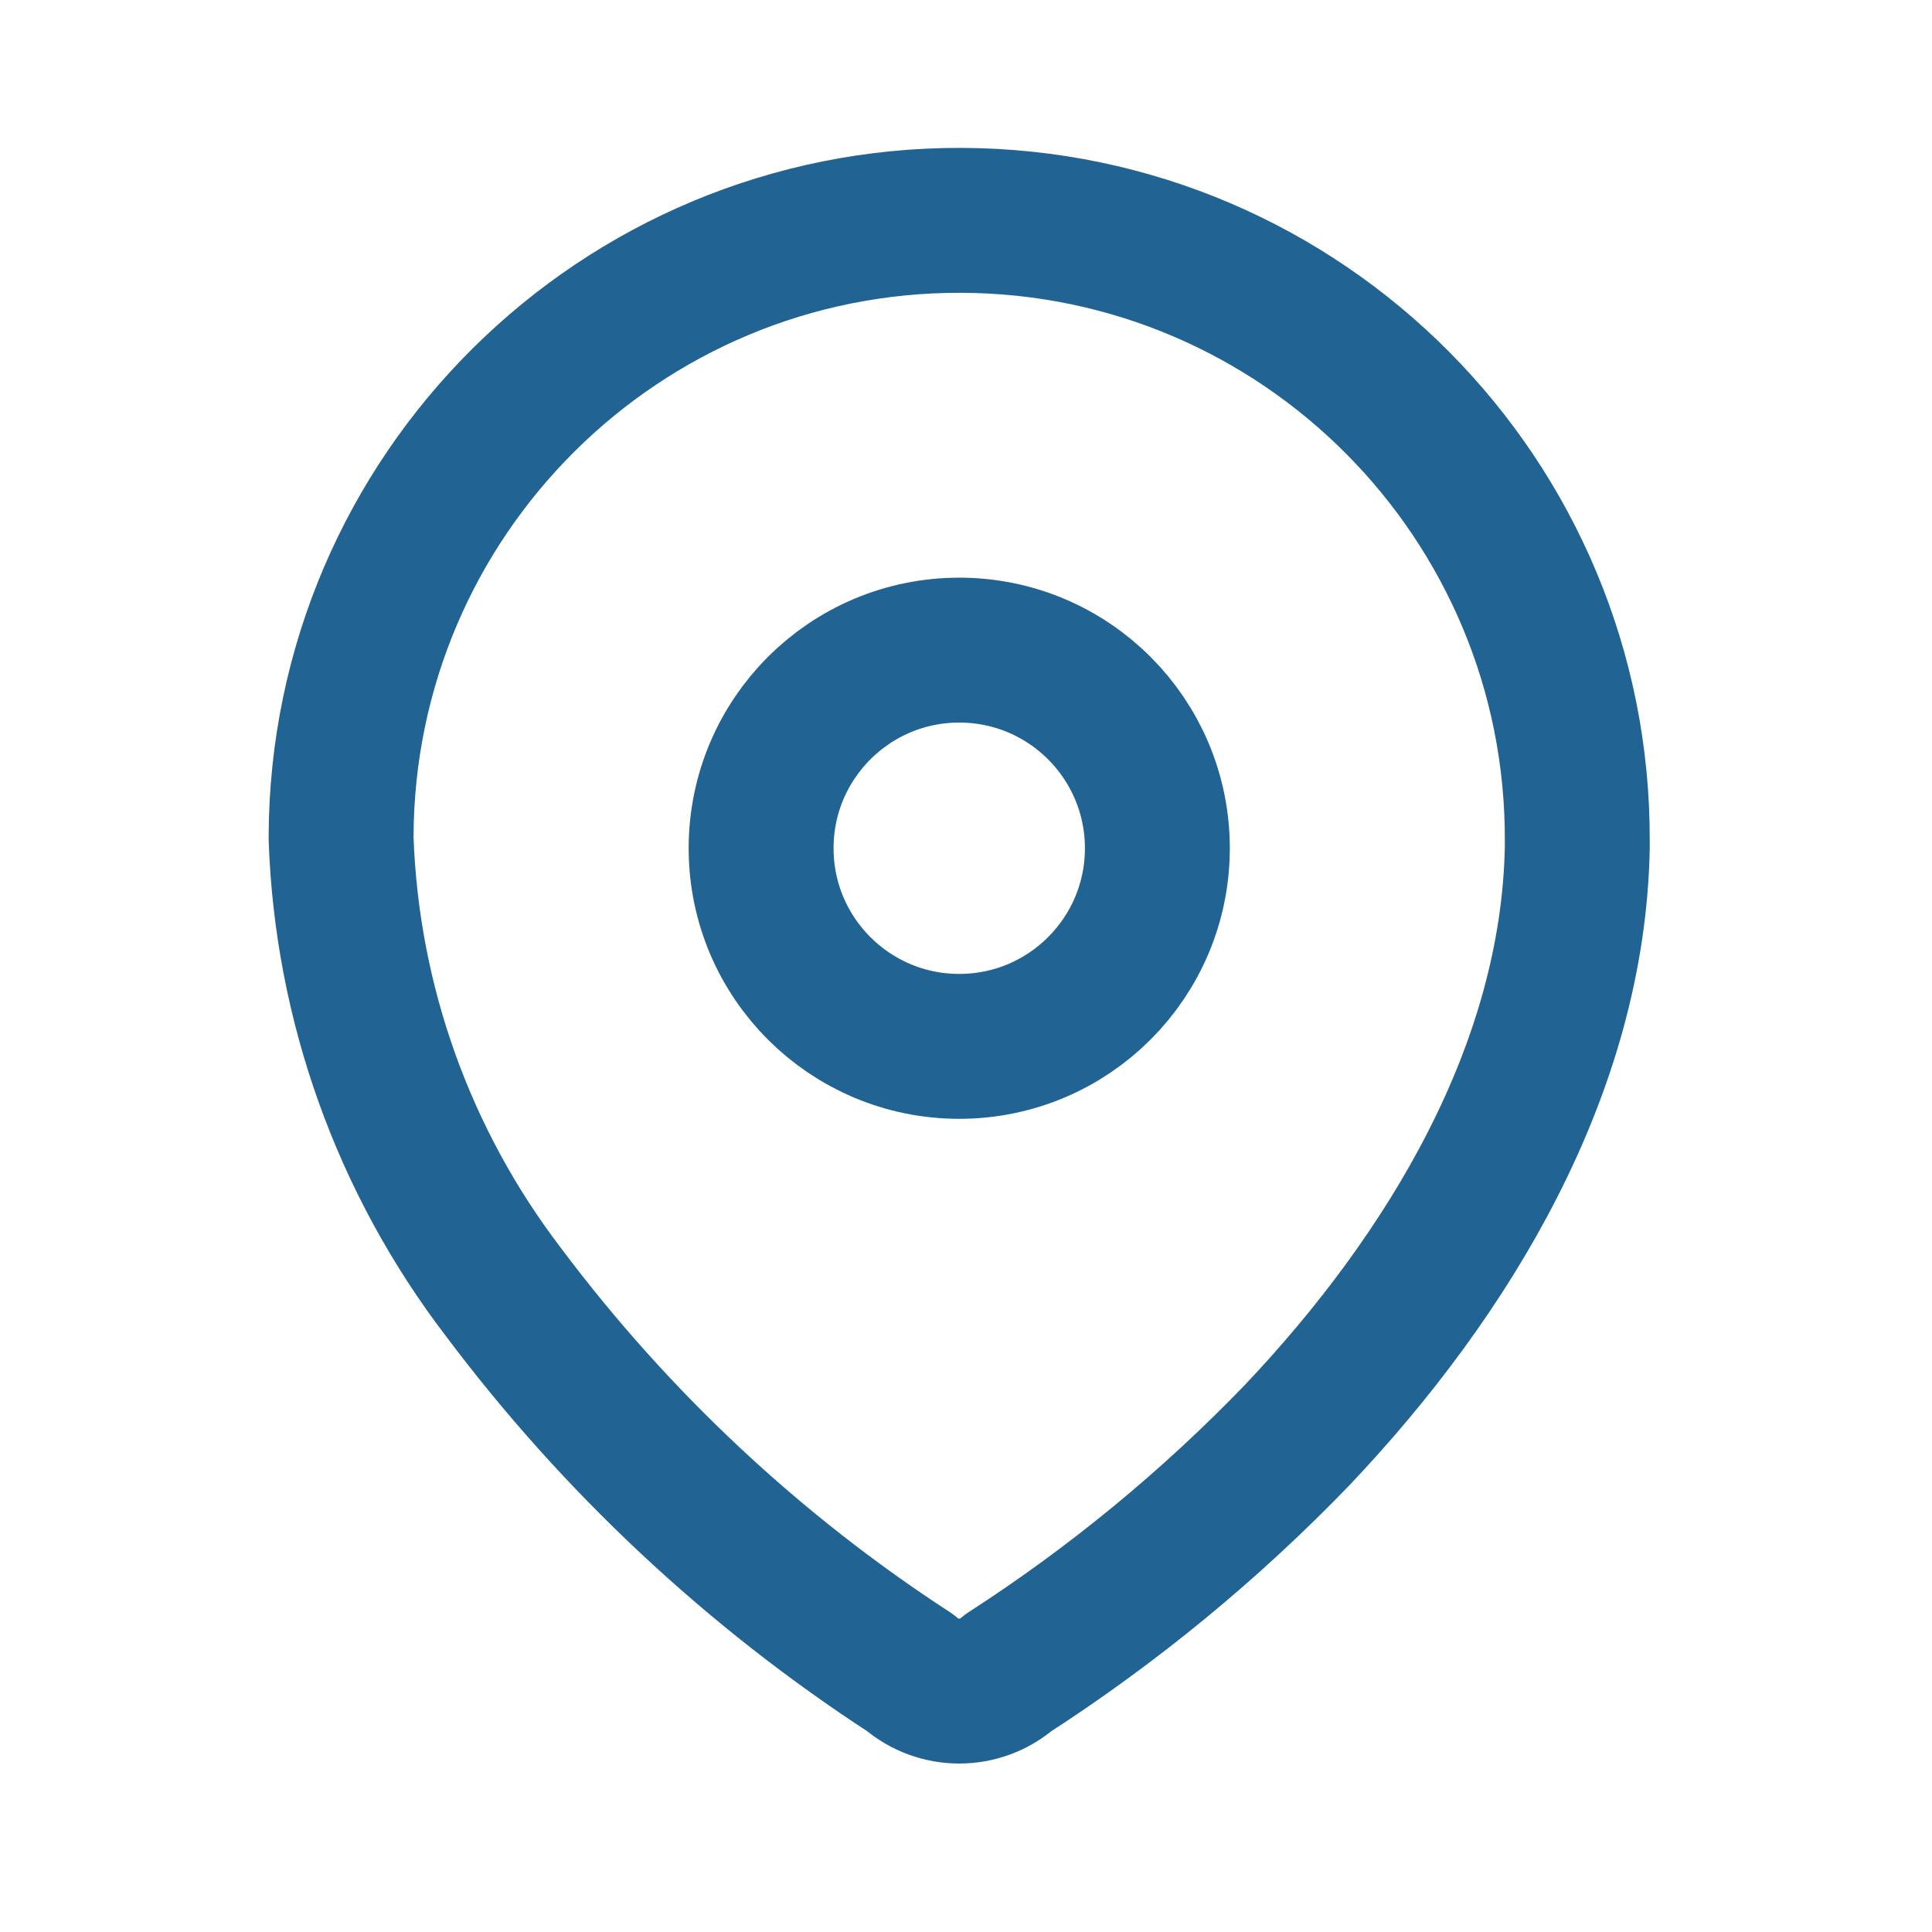 <svg width="20" height="20" viewBox="0 0 20 20" fill="none" xmlns="http://www.w3.org/2000/svg">
<g id="Iconly/Light/Location">
<g id="Location">
<path id="Path_33958" fill-rule="evenodd" clip-rule="evenodd" d="M3.531 8.658C3.543 5.124 6.418 2.269 9.952 2.281C13.485 2.293 16.34 5.168 16.328 8.702V8.774C16.285 11.071 15.002 13.194 13.43 14.854C12.53 15.788 11.526 16.614 10.437 17.317C10.146 17.569 9.714 17.569 9.423 17.317C7.799 16.261 6.374 14.926 5.212 13.376C4.177 12.023 3.59 10.382 3.531 8.68L3.531 8.658Z" stroke="#216393" stroke-width="1.5" stroke-linecap="round" stroke-linejoin="round"/>
<circle id="Ellipse_740" cx="9.93" cy="8.781" r="2.051" stroke="#216393" stroke-width="1.5" stroke-linecap="round" stroke-linejoin="round"/>
</g>
</g>
</svg>
